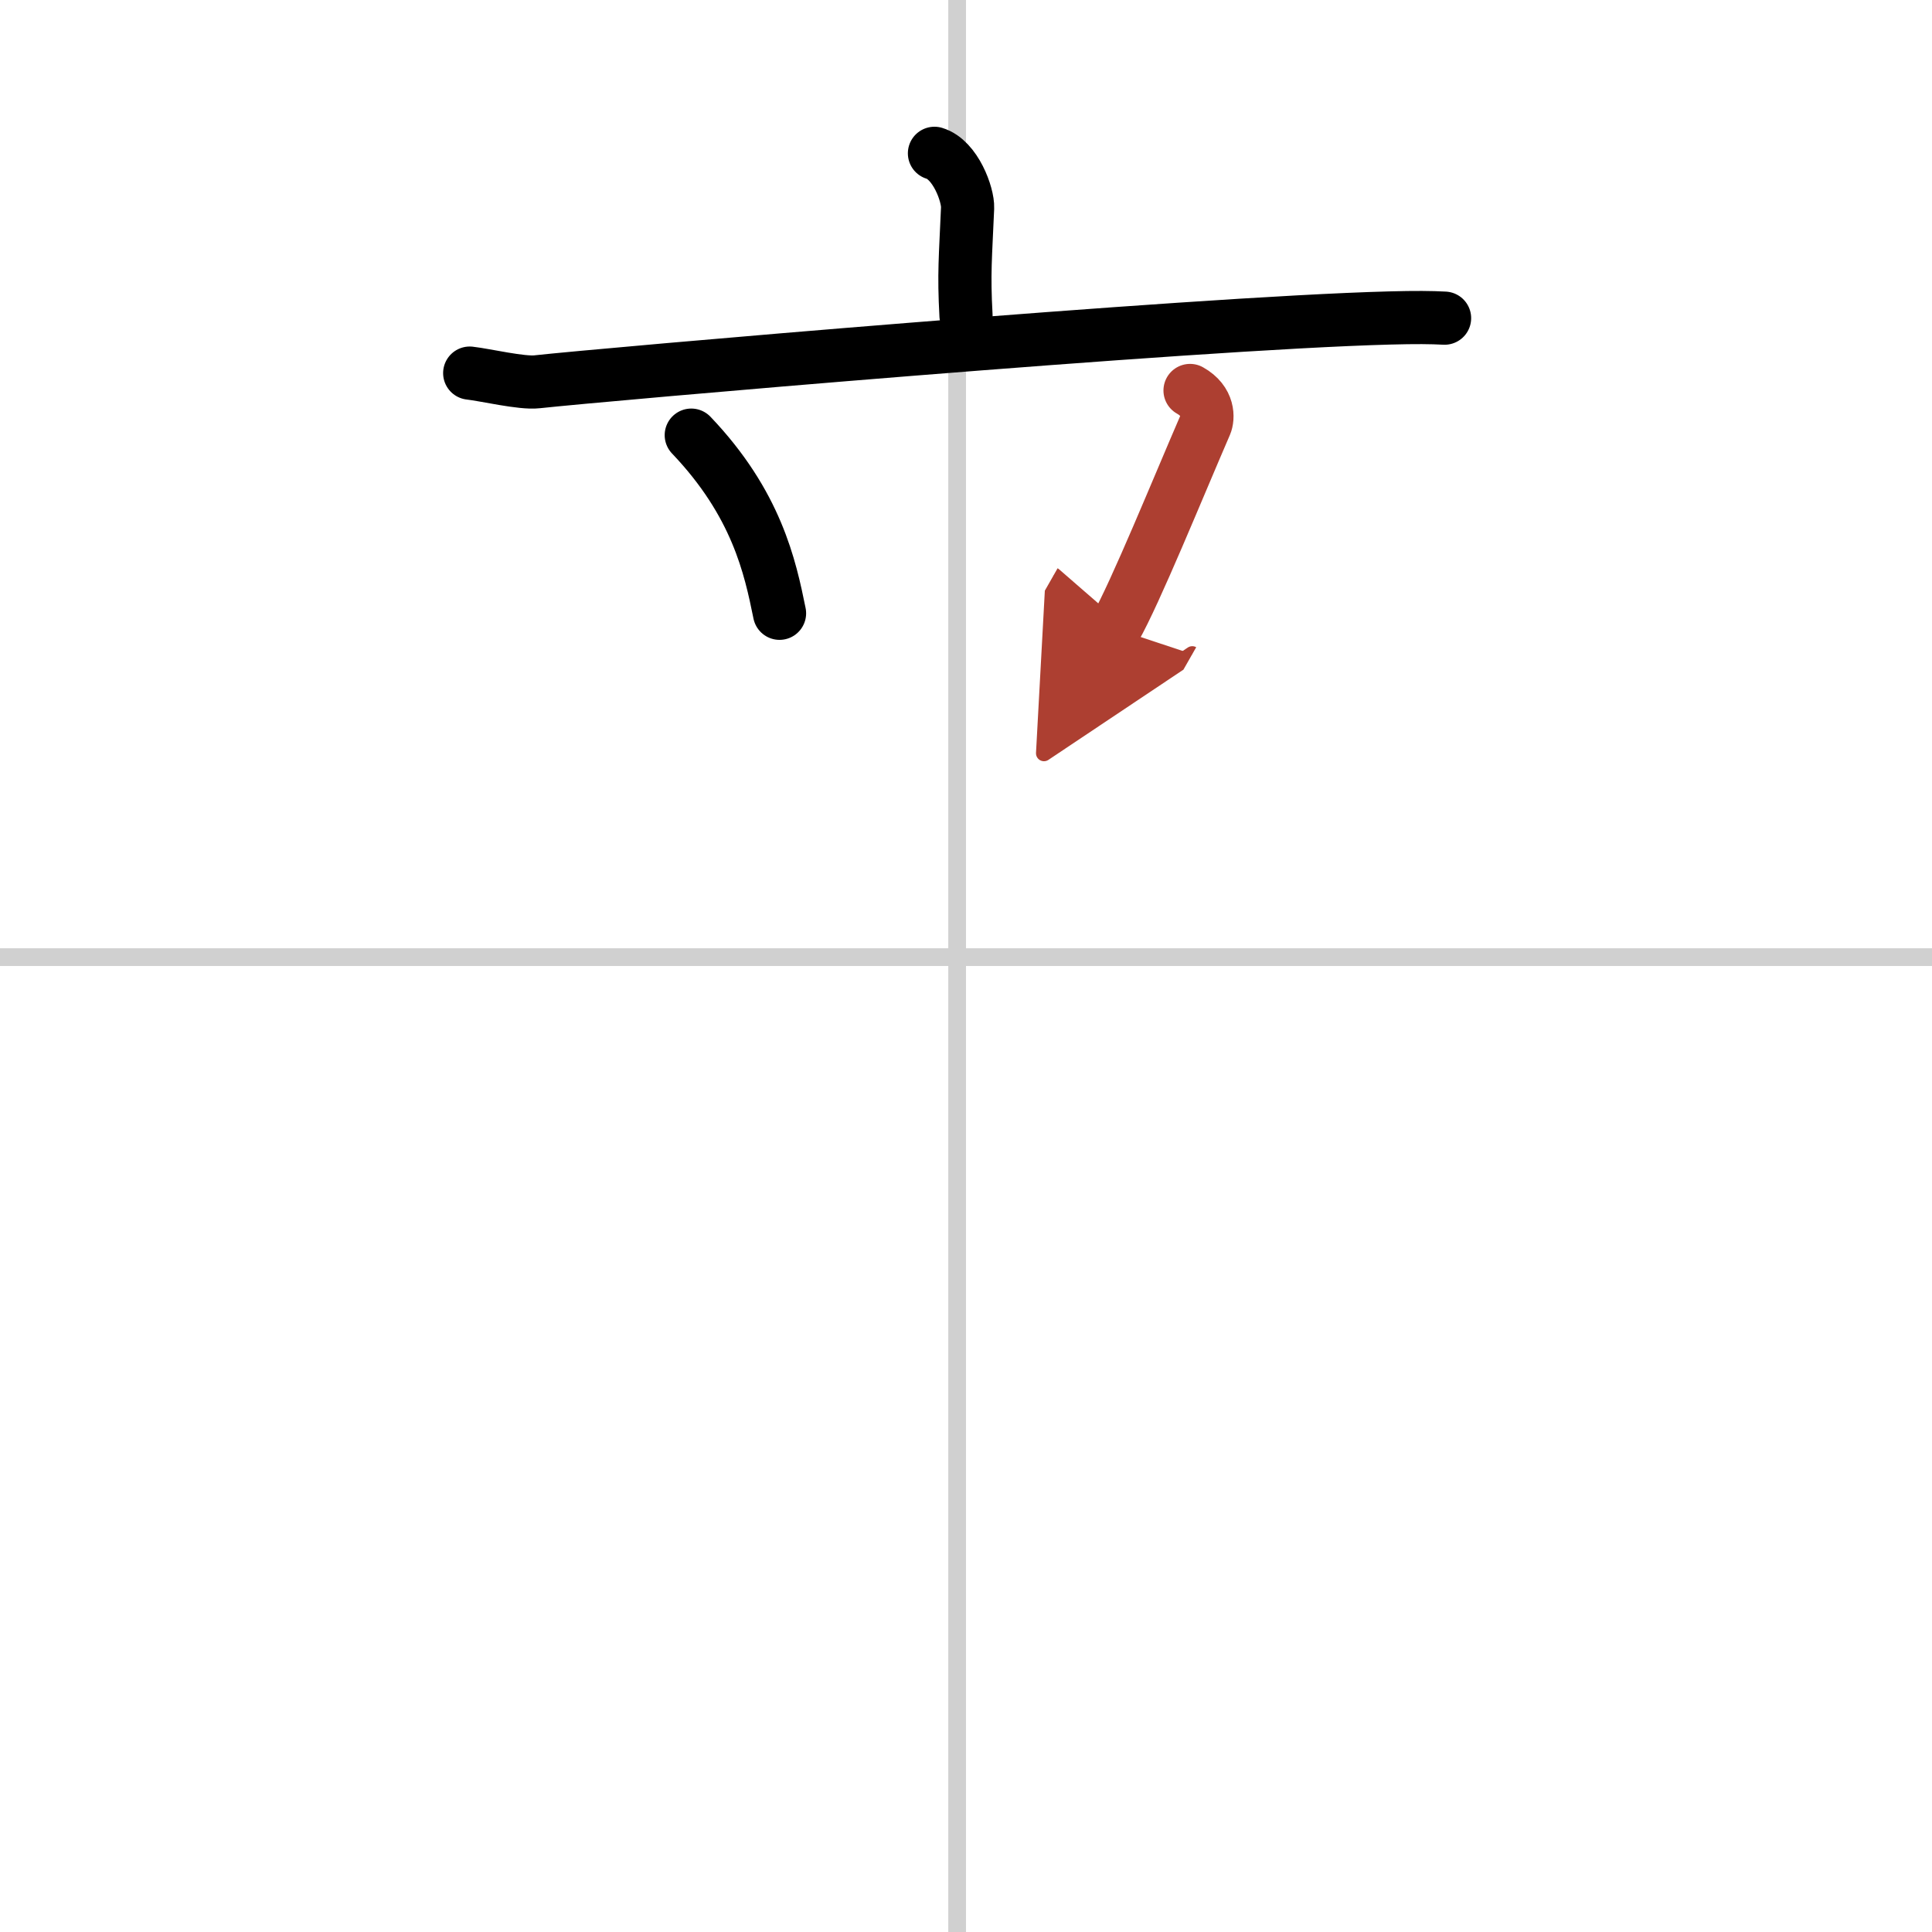 <svg width="400" height="400" viewBox="0 0 109 109" xmlns="http://www.w3.org/2000/svg"><defs><marker id="a" markerWidth="4" orient="auto" refX="1" refY="5" viewBox="0 0 10 10"><polyline points="0 0 10 5 0 10 1 5" fill="#ad3f31" stroke="#ad3f31"/></marker></defs><g fill="none" stroke="#000" stroke-linecap="round" stroke-linejoin="round" stroke-width="3"><rect width="100%" height="100%" fill="#fff" stroke="#fff"/><line x1="54" x2="54" y2="109" stroke="#d0d0d0" stroke-width="1"/><line x2="109" y1="54" y2="54" stroke="#d0d0d0" stroke-width="1"/><path d="m52.72 8.65c1.19 0.36 1.9 2.34 1.87 3.08-0.12 2.82-0.22 3.67-0.09 6.07"/><path d="m26.5 21.05c0.89 0.1 2.94 0.59 3.8 0.49 3.54-0.39 36.7-3.3 48.1-3.6 1.47-0.04 2.36-0.03 3.1 0.01"/><path d="m39 24.55c3.69 3.87 4.45 7.44 4.98 10.05"/><path d="m67.14 22.03c1.09 0.61 1.02 1.57 0.87 1.92-1.53 3.53-3.96 9.51-5.1 11.51" marker-end="url(#a)" stroke="#ad3f31"/></g></svg>
